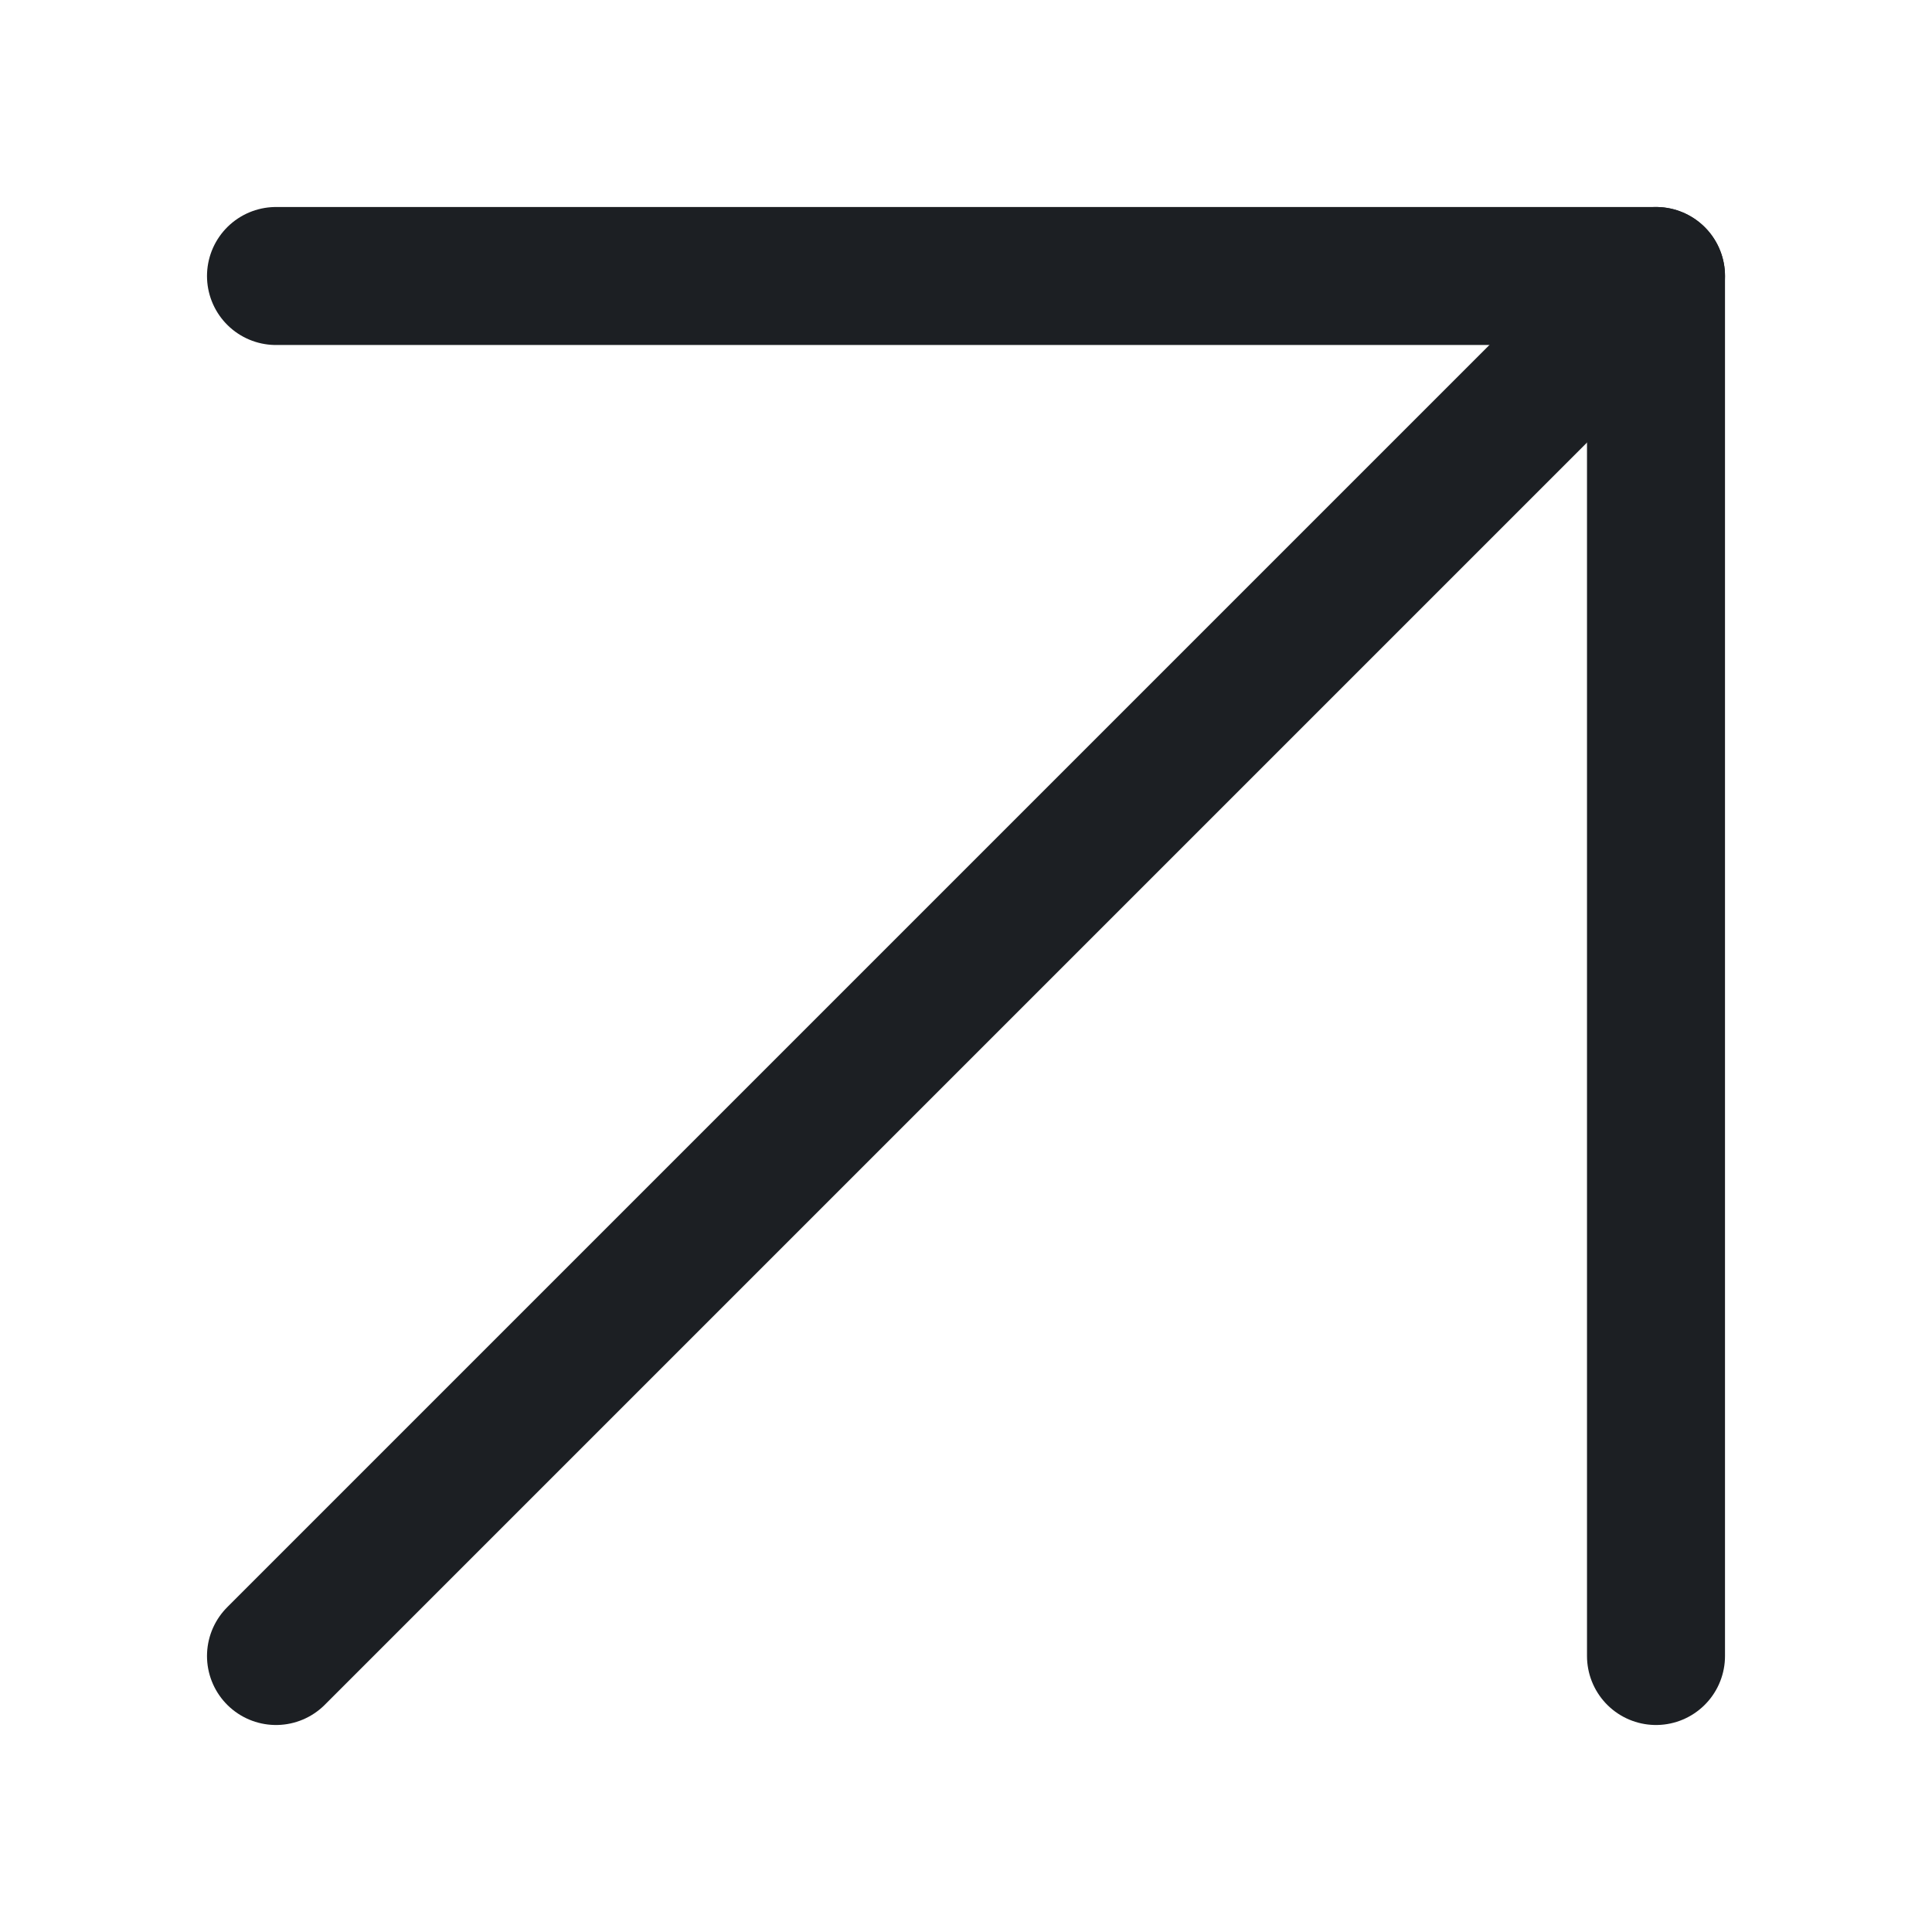 <?xml version="1.0" encoding="UTF-8"?> <svg xmlns="http://www.w3.org/2000/svg" width="14" height="14" viewBox="0 0 14 14" fill="none"> <path d="M2 12L12 2" stroke="#1C1F23" stroke-linecap="round" stroke-linejoin="round"></path> <path d="M2 2H12V12" stroke="#1C1F23" stroke-linecap="round" stroke-linejoin="round"></path> </svg> 